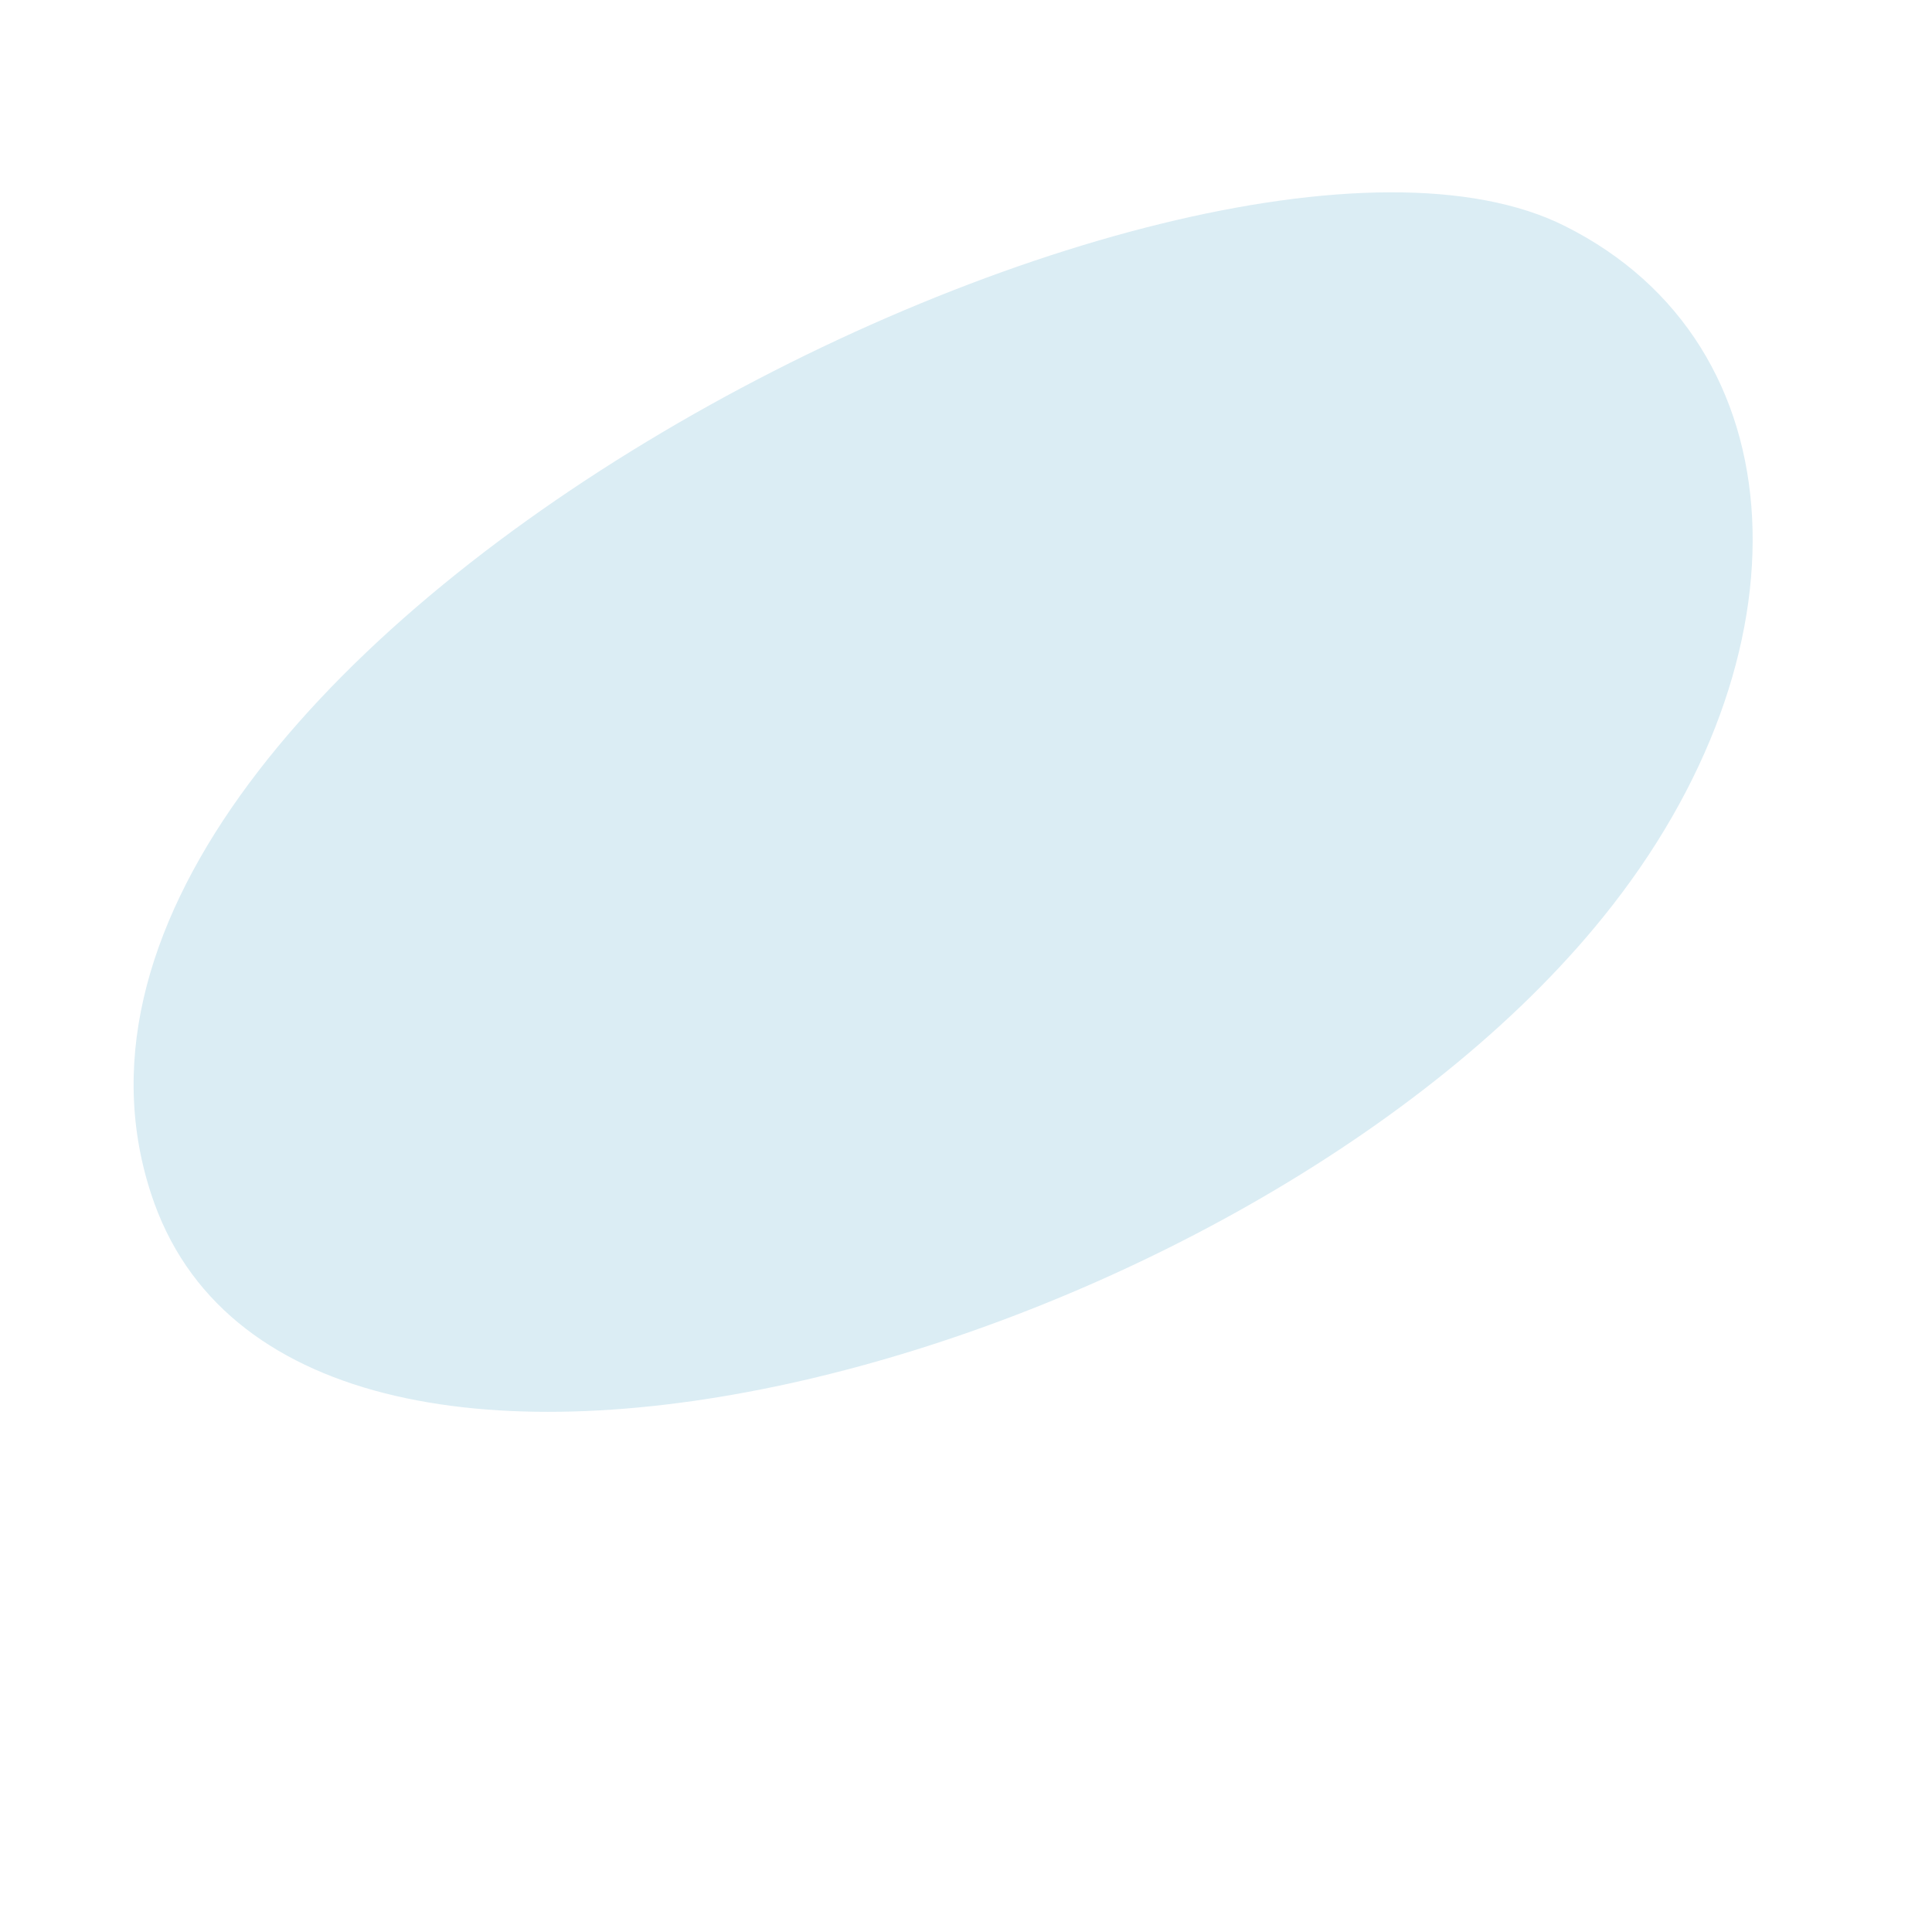 <svg id="Calque_1" data-name="Calque 1" xmlns="http://www.w3.org/2000/svg" viewBox="0 0 100 100"><path d="M81,11.7c12.25,6.13,12.92,22.22,2,35.74-18.31,22.72-67.18,36.35-75,14.87C-2.15,34.21,61.78,2.06,81,11.7Z" style="fill:#dbedf4"/></svg>